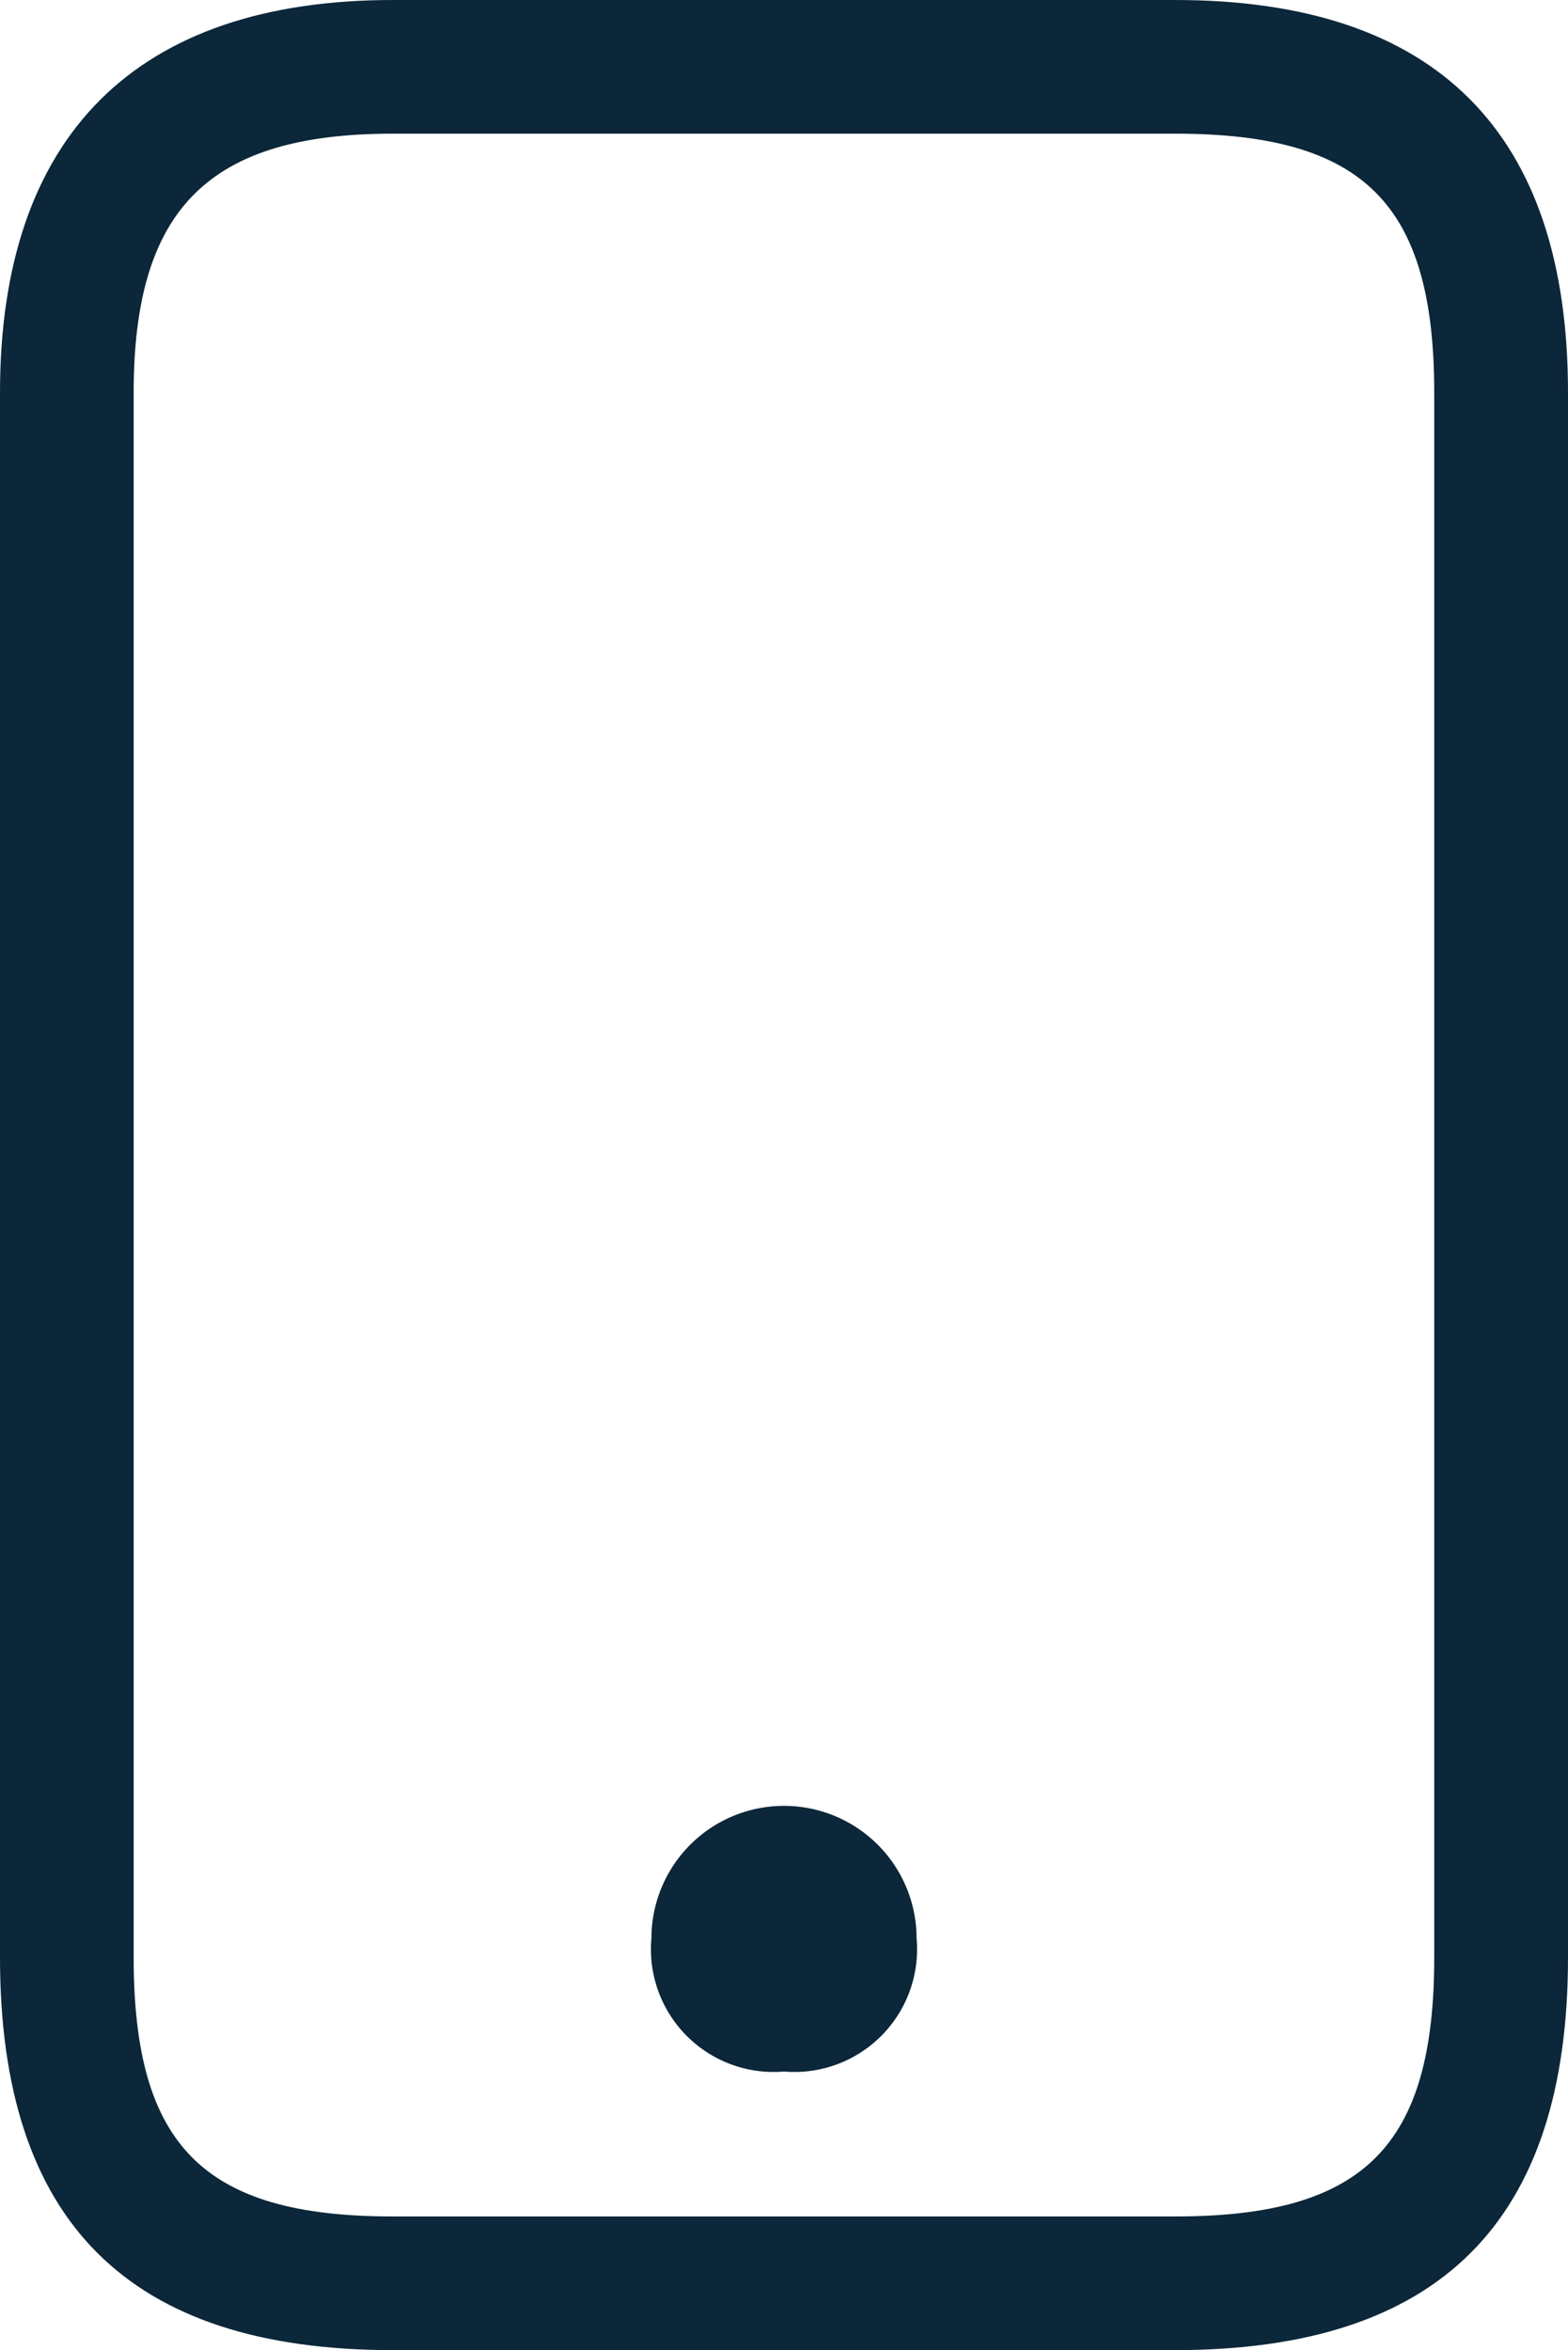 <svg id="icn-data" xmlns="http://www.w3.org/2000/svg" width="16.012" height="24" viewBox="0 0 16.012 24">
  <g id="Grupo_45" data-name="Grupo 45">
    <g id="Grupo_44" data-name="Grupo 44">
      <path id="Trazado_607" data-name="Trazado 607" d="M1232.628,595.64h-7.989c-2.7,0-4.011-1.312-4.011-4.012V575.651c0-2.624,1.387-4.011,4.011-4.011h7.989c2.662,0,4.012,1.349,4.012,4.011v15.978C1236.64,594.328,1235.328,595.64,1232.628,595.64Zm-7.989-22.635c-1.88,0-2.646.767-2.646,2.646v15.978c0,1.929.718,2.646,2.646,2.646h7.989c1.929,0,2.646-.717,2.646-2.646V575.651c0-1.929-.717-2.646-2.646-2.646Z" transform="translate(-1220.628 -571.64)" fill="#0b2739"/>
    </g>
  </g>
  <g id="Grupo_46" data-name="Grupo 46" transform="translate(6.652 18.437)">
    <path id="Trazado_608" data-name="Trazado 608" d="M1231.347,597.7a.916.916,0,0,0-1.012,1.018,1.032,1.032,0,0,0,.256.749,1.2,1.2,0,0,0,1.514,0,1.031,1.031,0,0,0,.255-.749A.916.916,0,0,0,1231.347,597.7Z" transform="translate(-1229.993 -597.363)" fill="#0b2739"/>
    <path id="Trazado_609" data-name="Trazado 609" d="M1231.215,599.949a1.253,1.253,0,0,1-1.354-1.359,1.354,1.354,0,1,1,2.708,0,1.253,1.253,0,0,1-1.354,1.359Zm0-2.035c-.464,0-.671.209-.671.677a.712.712,0,0,0,.159.51.876.876,0,0,0,1.025,0,.712.712,0,0,0,.158-.51C1231.886,598.122,1231.679,597.913,1231.215,597.913Z" transform="translate(-1229.861 -597.231)" fill="#0b2739"/>
  </g>
</svg>
